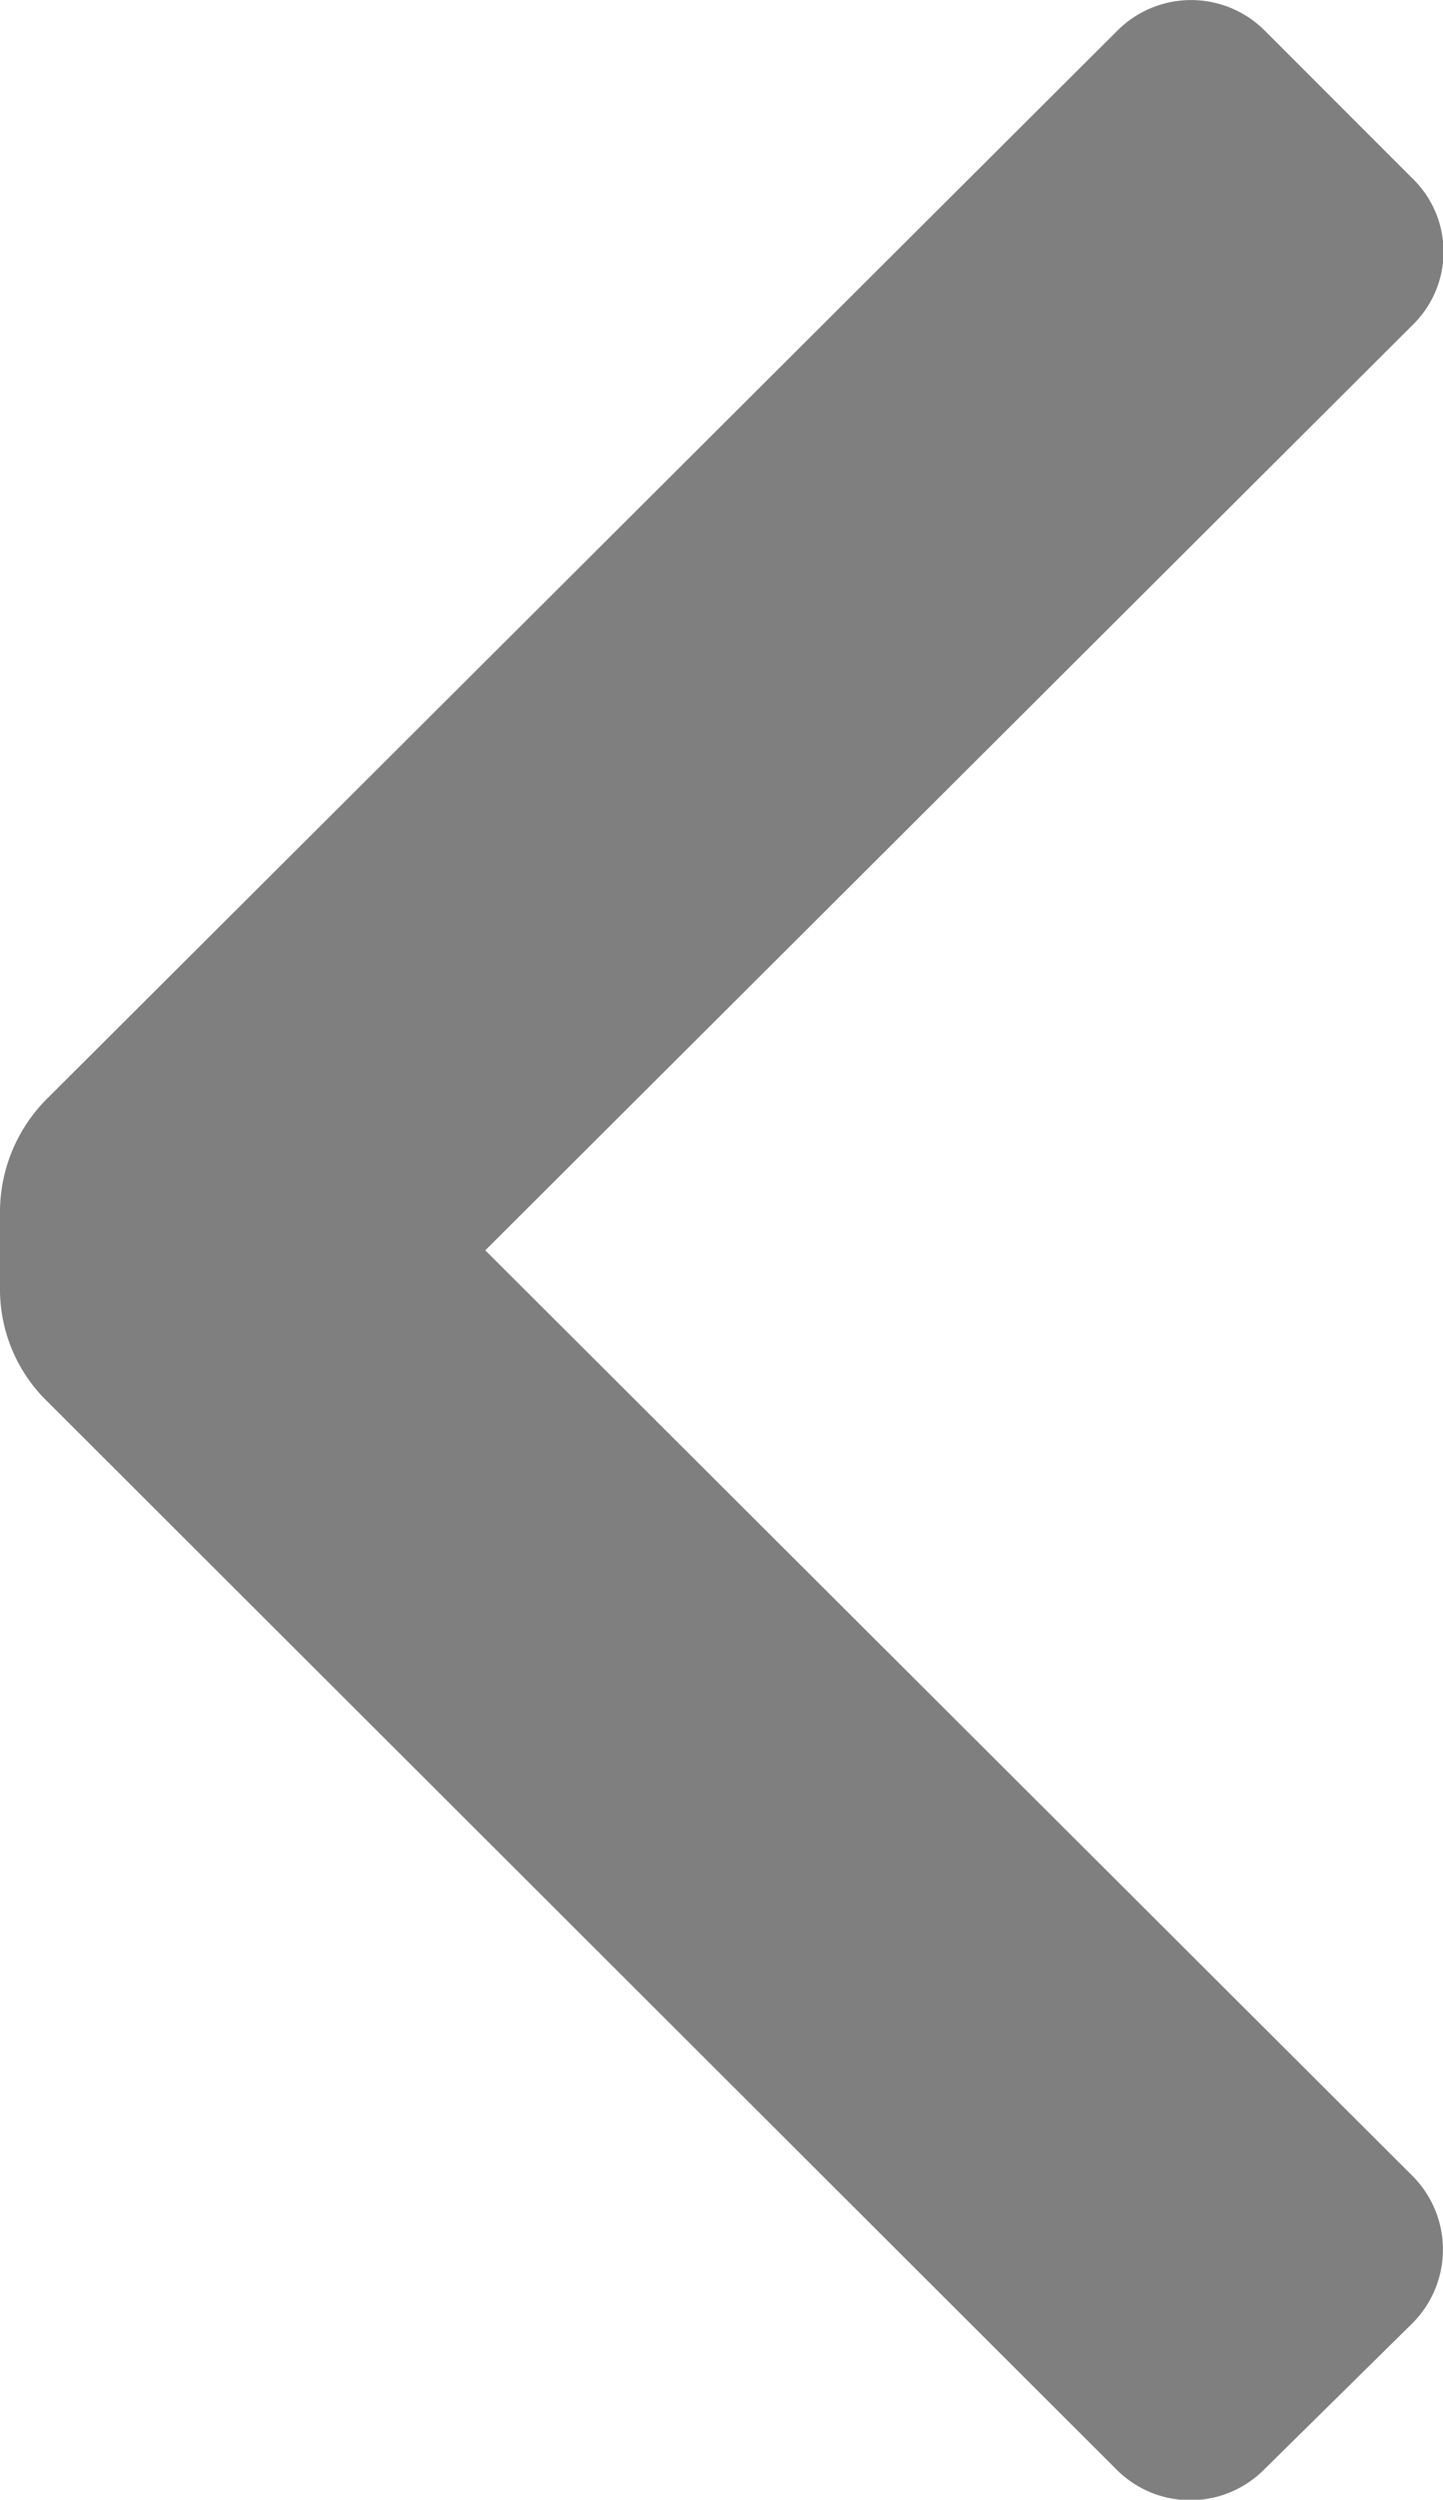 <svg xmlns="http://www.w3.org/2000/svg" width="7.621" height="13.195" viewBox="0 0 7.621 13.195">
  <path id="Icon_color" data-name="Icon color" d="M.242,7.39A.825.825,0,0,1,0,6.807V6.389a.847.847,0,0,1,.242-.583L5.9.163a.55.55,0,0,1,.781,0l.781.781a.539.539,0,0,1,0,.77L2.563,6.6l4.895,4.884a.55.55,0,0,1,0,.781l-.781.77a.55.55,0,0,1-.781,0Z" fill="#7F7F7F"/>
</svg>